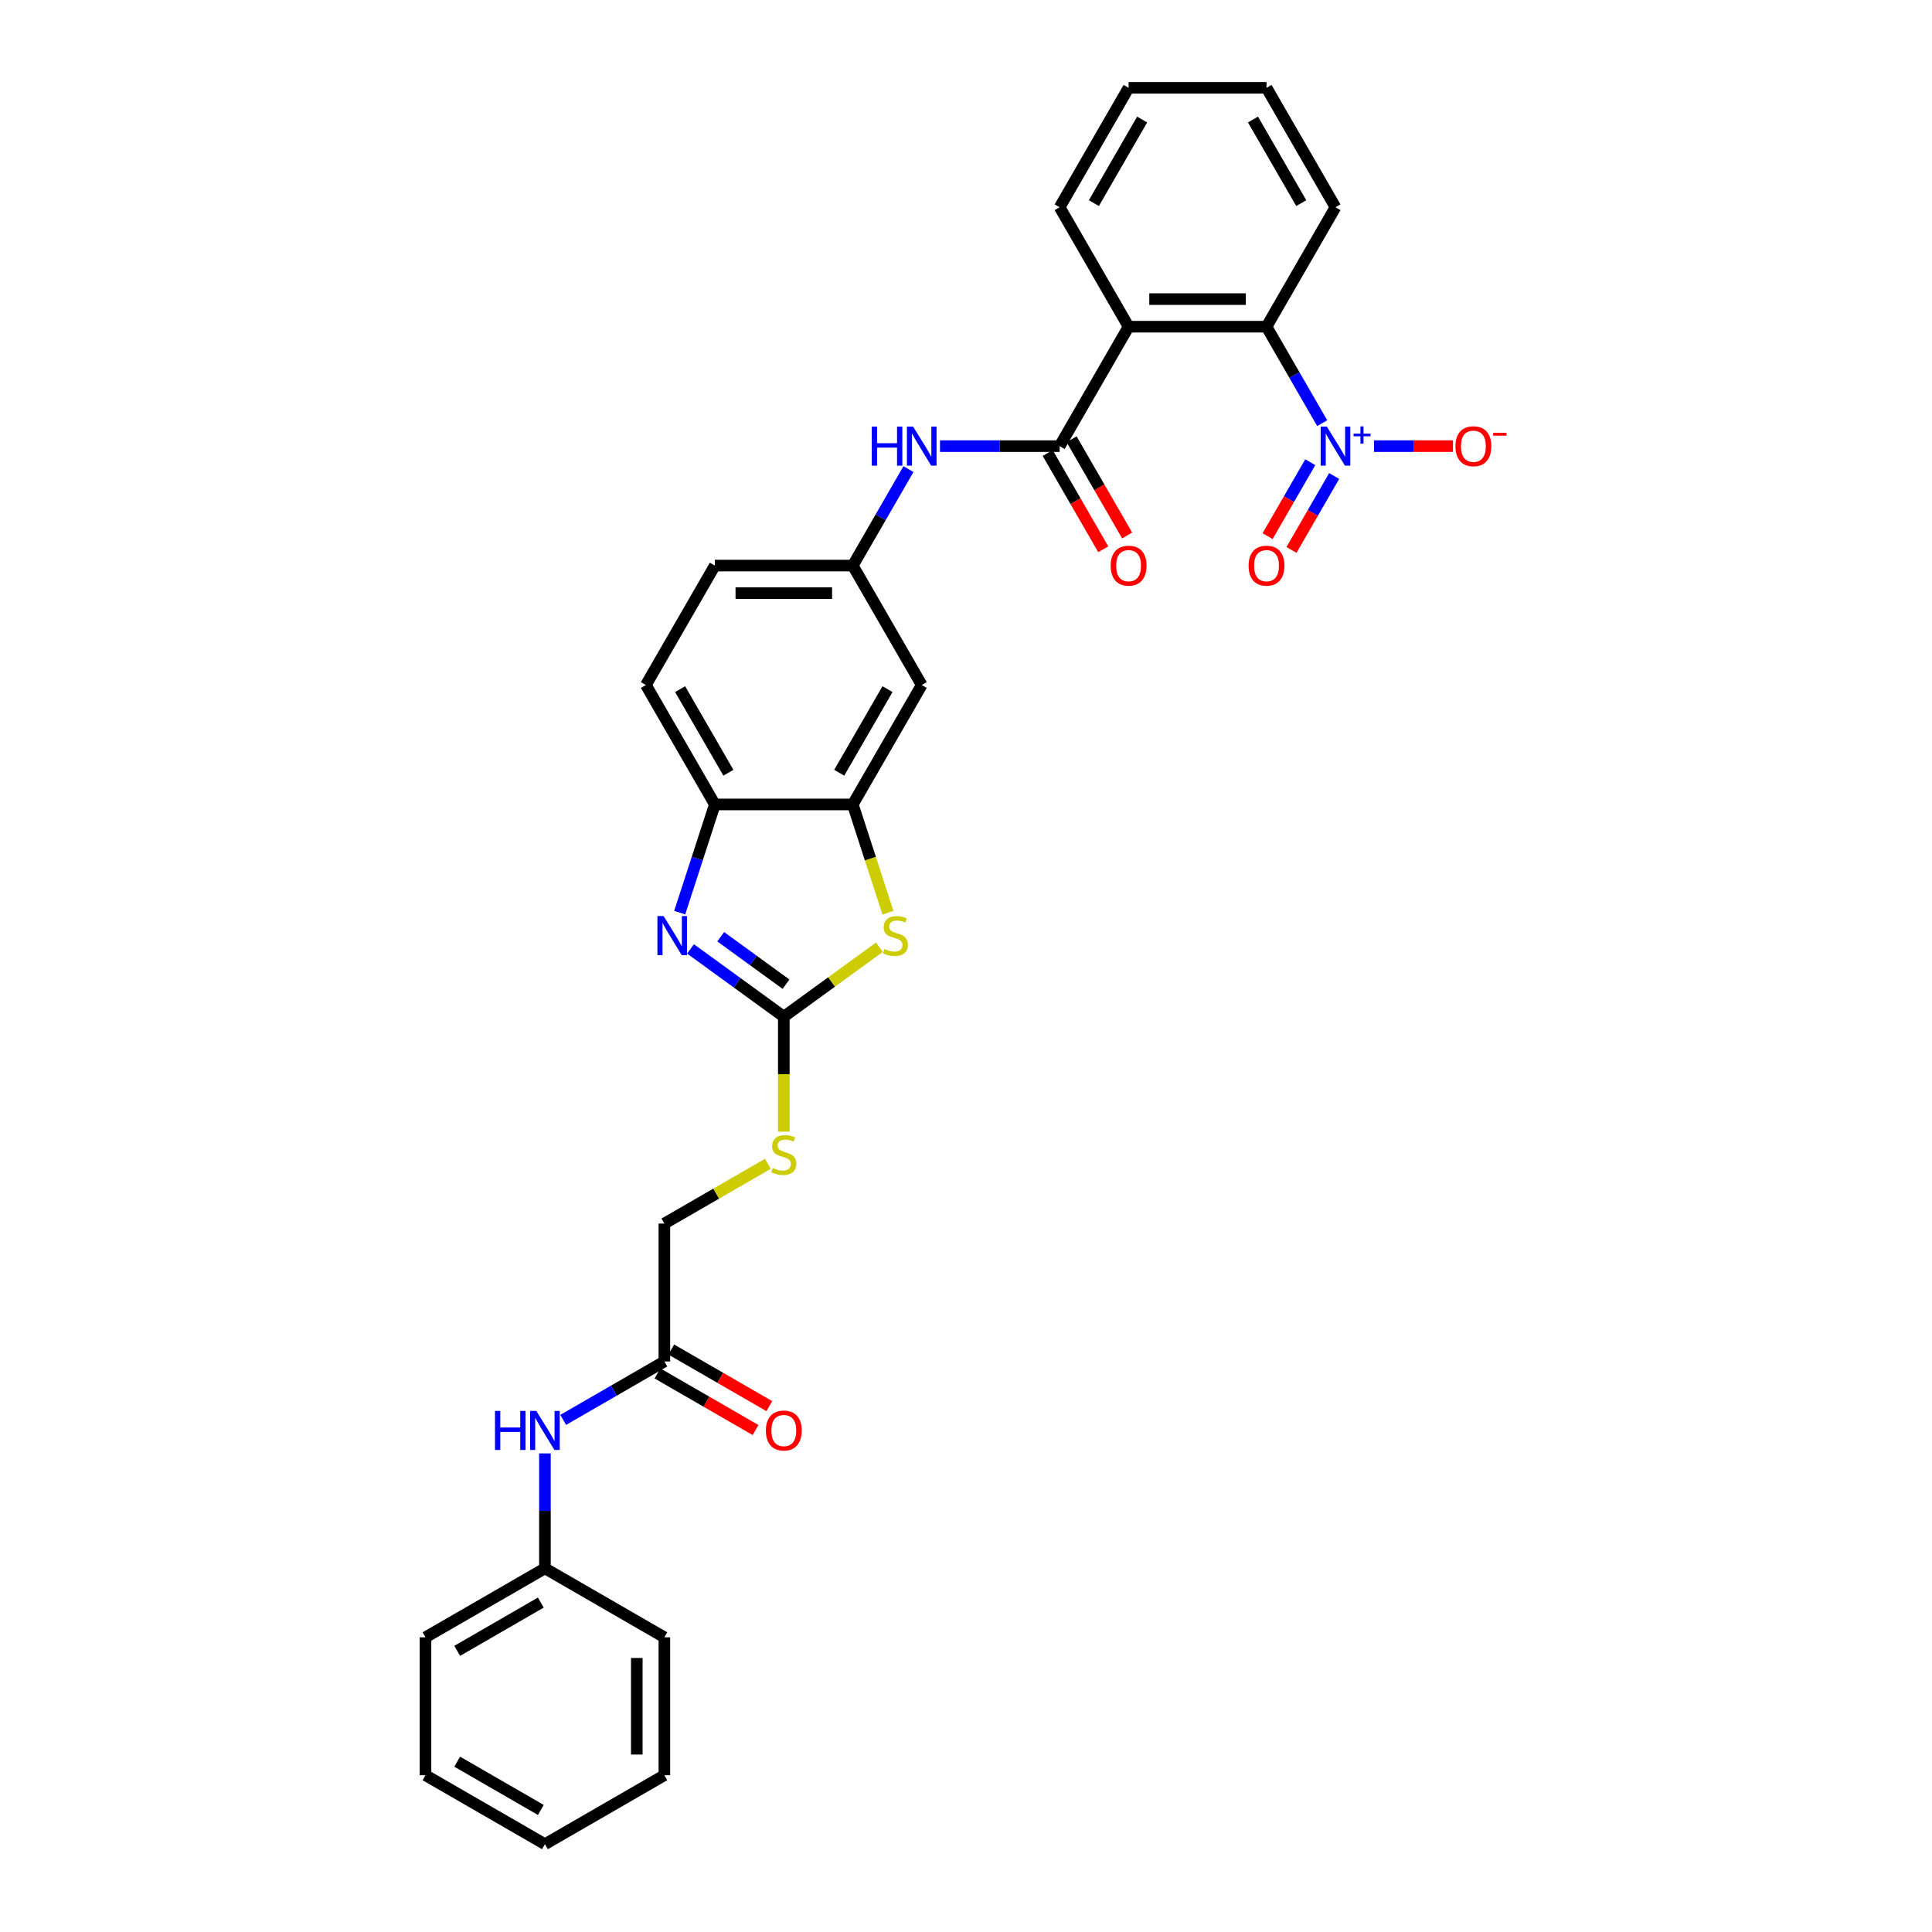 <?xml version='1.0' encoding='iso-8859-1'?>
<svg version='1.1' baseProfile='full'
              xmlns='http://www.w3.org/2000/svg'
                      xmlns:rdkit='http://www.rdkit.org/xml'
                      xmlns:xlink='http://www.w3.org/1999/xlink'
                  xml:space='preserve'
width='1000px' height='1000px' viewBox='0 0 1000 1000'>
<!-- END OF HEADER -->
<rect style='opacity:1.0;fill:#FFFFFF;stroke:none' width='1000' height='1000' x='0' y='0'> </rect>
<path class='bond-5' d='M 684.374,219.026 L 669.961,194.062' style='fill:none;fill-rule:evenodd;stroke:#0000FF;stroke-width:6px;stroke-linecap:butt;stroke-linejoin:miter;stroke-opacity:1' />
<path class='bond-5' d='M 669.961,194.062 L 655.548,169.097' style='fill:none;fill-rule:evenodd;stroke:#000000;stroke-width:6px;stroke-linecap:butt;stroke-linejoin:miter;stroke-opacity:1' />
<path class='bond-11' d='M 711.189,230.919 L 731.625,230.919' style='fill:none;fill-rule:evenodd;stroke:#0000FF;stroke-width:6px;stroke-linecap:butt;stroke-linejoin:miter;stroke-opacity:1' />
<path class='bond-11' d='M 731.625,230.919 L 752.06,230.919' style='fill:none;fill-rule:evenodd;stroke:#FF0000;stroke-width:6px;stroke-linecap:butt;stroke-linejoin:miter;stroke-opacity:1' />
<path class='bond-13' d='M 678.192,239.242 L 667.146,258.375' style='fill:none;fill-rule:evenodd;stroke:#0000FF;stroke-width:6px;stroke-linecap:butt;stroke-linejoin:miter;stroke-opacity:1' />
<path class='bond-13' d='M 667.146,258.375 L 656.1,277.507' style='fill:none;fill-rule:evenodd;stroke:#FF0000;stroke-width:6px;stroke-linecap:butt;stroke-linejoin:miter;stroke-opacity:1' />
<path class='bond-13' d='M 690.557,246.381 L 679.51,265.513' style='fill:none;fill-rule:evenodd;stroke:#0000FF;stroke-width:6px;stroke-linecap:butt;stroke-linejoin:miter;stroke-opacity:1' />
<path class='bond-13' d='M 679.51,265.513 L 668.464,284.646' style='fill:none;fill-rule:evenodd;stroke:#FF0000;stroke-width:6px;stroke-linecap:butt;stroke-linejoin:miter;stroke-opacity:1' />
<path class='bond-0' d='M 405.7,526.234 L 430.442,508.257' style='fill:none;fill-rule:evenodd;stroke:#000000;stroke-width:6px;stroke-linecap:butt;stroke-linejoin:miter;stroke-opacity:1' />
<path class='bond-0' d='M 430.442,508.257 L 455.185,490.281' style='fill:none;fill-rule:evenodd;stroke:#CCCC00;stroke-width:6px;stroke-linecap:butt;stroke-linejoin:miter;stroke-opacity:1' />
<path class='bond-12' d='M 405.7,526.234 L 405.7,555.994' style='fill:none;fill-rule:evenodd;stroke:#000000;stroke-width:6px;stroke-linecap:butt;stroke-linejoin:miter;stroke-opacity:1' />
<path class='bond-12' d='M 405.7,555.994 L 405.7,585.755' style='fill:none;fill-rule:evenodd;stroke:#CCCC00;stroke-width:6px;stroke-linecap:butt;stroke-linejoin:miter;stroke-opacity:1' />
<path class='bond-33' d='M 405.7,526.234 L 381.549,508.688' style='fill:none;fill-rule:evenodd;stroke:#000000;stroke-width:6px;stroke-linecap:butt;stroke-linejoin:miter;stroke-opacity:1' />
<path class='bond-33' d='M 381.549,508.688 L 357.399,491.142' style='fill:none;fill-rule:evenodd;stroke:#0000FF;stroke-width:6px;stroke-linecap:butt;stroke-linejoin:miter;stroke-opacity:1' />
<path class='bond-33' d='M 406.846,509.42 L 389.941,497.137' style='fill:none;fill-rule:evenodd;stroke:#000000;stroke-width:6px;stroke-linecap:butt;stroke-linejoin:miter;stroke-opacity:1' />
<path class='bond-33' d='M 389.941,497.137 L 373.036,484.855' style='fill:none;fill-rule:evenodd;stroke:#0000FF;stroke-width:6px;stroke-linecap:butt;stroke-linejoin:miter;stroke-opacity:1' />
<path class='bond-1' d='M 584.163,169.097 L 655.548,169.097' style='fill:none;fill-rule:evenodd;stroke:#000000;stroke-width:6px;stroke-linecap:butt;stroke-linejoin:miter;stroke-opacity:1' />
<path class='bond-1' d='M 594.871,154.82 L 644.84,154.82' style='fill:none;fill-rule:evenodd;stroke:#000000;stroke-width:6px;stroke-linecap:butt;stroke-linejoin:miter;stroke-opacity:1' />
<path class='bond-3' d='M 584.163,169.097 L 548.47,230.919' style='fill:none;fill-rule:evenodd;stroke:#000000;stroke-width:6px;stroke-linecap:butt;stroke-linejoin:miter;stroke-opacity:1' />
<path class='bond-22' d='M 584.163,169.097 L 548.47,107.276' style='fill:none;fill-rule:evenodd;stroke:#000000;stroke-width:6px;stroke-linecap:butt;stroke-linejoin:miter;stroke-opacity:1' />
<path class='bond-2' d='M 351.812,472.382 L 360.909,444.383' style='fill:none;fill-rule:evenodd;stroke:#0000FF;stroke-width:6px;stroke-linecap:butt;stroke-linejoin:miter;stroke-opacity:1' />
<path class='bond-2' d='M 360.909,444.383 L 370.007,416.383' style='fill:none;fill-rule:evenodd;stroke:#000000;stroke-width:6px;stroke-linecap:butt;stroke-linejoin:miter;stroke-opacity:1' />
<path class='bond-8' d='M 548.47,230.919 L 517.503,230.919' style='fill:none;fill-rule:evenodd;stroke:#000000;stroke-width:6px;stroke-linecap:butt;stroke-linejoin:miter;stroke-opacity:1' />
<path class='bond-8' d='M 517.503,230.919 L 486.536,230.919' style='fill:none;fill-rule:evenodd;stroke:#0000FF;stroke-width:6px;stroke-linecap:butt;stroke-linejoin:miter;stroke-opacity:1' />
<path class='bond-16' d='M 542.288,234.488 L 556.668,259.395' style='fill:none;fill-rule:evenodd;stroke:#000000;stroke-width:6px;stroke-linecap:butt;stroke-linejoin:miter;stroke-opacity:1' />
<path class='bond-16' d='M 556.668,259.395 L 571.048,284.303' style='fill:none;fill-rule:evenodd;stroke:#FF0000;stroke-width:6px;stroke-linecap:butt;stroke-linejoin:miter;stroke-opacity:1' />
<path class='bond-16' d='M 554.652,227.35 L 569.033,252.257' style='fill:none;fill-rule:evenodd;stroke:#000000;stroke-width:6px;stroke-linecap:butt;stroke-linejoin:miter;stroke-opacity:1' />
<path class='bond-16' d='M 569.033,252.257 L 583.413,277.164' style='fill:none;fill-rule:evenodd;stroke:#FF0000;stroke-width:6px;stroke-linecap:butt;stroke-linejoin:miter;stroke-opacity:1' />
<path class='bond-4' d='M 459.597,472.41 L 450.494,444.397' style='fill:none;fill-rule:evenodd;stroke:#CCCC00;stroke-width:6px;stroke-linecap:butt;stroke-linejoin:miter;stroke-opacity:1' />
<path class='bond-4' d='M 450.494,444.397 L 441.392,416.383' style='fill:none;fill-rule:evenodd;stroke:#000000;stroke-width:6px;stroke-linecap:butt;stroke-linejoin:miter;stroke-opacity:1' />
<path class='bond-23' d='M 655.548,169.097 L 691.241,107.276' style='fill:none;fill-rule:evenodd;stroke:#000000;stroke-width:6px;stroke-linecap:butt;stroke-linejoin:miter;stroke-opacity:1' />
<path class='bond-6' d='M 441.392,416.383 L 477.085,354.562' style='fill:none;fill-rule:evenodd;stroke:#000000;stroke-width:6px;stroke-linecap:butt;stroke-linejoin:miter;stroke-opacity:1' />
<path class='bond-6' d='M 434.382,399.972 L 459.367,356.696' style='fill:none;fill-rule:evenodd;stroke:#000000;stroke-width:6px;stroke-linecap:butt;stroke-linejoin:miter;stroke-opacity:1' />
<path class='bond-32' d='M 441.392,416.383 L 370.007,416.383' style='fill:none;fill-rule:evenodd;stroke:#000000;stroke-width:6px;stroke-linecap:butt;stroke-linejoin:miter;stroke-opacity:1' />
<path class='bond-7' d='M 370.007,416.383 L 334.314,354.562' style='fill:none;fill-rule:evenodd;stroke:#000000;stroke-width:6px;stroke-linecap:butt;stroke-linejoin:miter;stroke-opacity:1' />
<path class='bond-7' d='M 377.017,399.972 L 352.033,356.696' style='fill:none;fill-rule:evenodd;stroke:#000000;stroke-width:6px;stroke-linecap:butt;stroke-linejoin:miter;stroke-opacity:1' />
<path class='bond-14' d='M 470.219,242.812 L 455.805,267.776' style='fill:none;fill-rule:evenodd;stroke:#0000FF;stroke-width:6px;stroke-linecap:butt;stroke-linejoin:miter;stroke-opacity:1' />
<path class='bond-14' d='M 455.805,267.776 L 441.392,292.74' style='fill:none;fill-rule:evenodd;stroke:#000000;stroke-width:6px;stroke-linecap:butt;stroke-linejoin:miter;stroke-opacity:1' />
<path class='bond-9' d='M 477.085,354.562 L 441.392,292.74' style='fill:none;fill-rule:evenodd;stroke:#000000;stroke-width:6px;stroke-linecap:butt;stroke-linejoin:miter;stroke-opacity:1' />
<path class='bond-10' d='M 343.878,704.697 L 343.878,633.312' style='fill:none;fill-rule:evenodd;stroke:#000000;stroke-width:6px;stroke-linecap:butt;stroke-linejoin:miter;stroke-opacity:1' />
<path class='bond-15' d='M 343.878,704.697 L 317.693,719.815' style='fill:none;fill-rule:evenodd;stroke:#000000;stroke-width:6px;stroke-linecap:butt;stroke-linejoin:miter;stroke-opacity:1' />
<path class='bond-15' d='M 317.693,719.815 L 291.508,734.933' style='fill:none;fill-rule:evenodd;stroke:#0000FF;stroke-width:6px;stroke-linecap:butt;stroke-linejoin:miter;stroke-opacity:1' />
<path class='bond-17' d='M 340.309,710.879 L 365.687,725.531' style='fill:none;fill-rule:evenodd;stroke:#000000;stroke-width:6px;stroke-linecap:butt;stroke-linejoin:miter;stroke-opacity:1' />
<path class='bond-17' d='M 365.687,725.531 L 391.066,740.184' style='fill:none;fill-rule:evenodd;stroke:#FF0000;stroke-width:6px;stroke-linecap:butt;stroke-linejoin:miter;stroke-opacity:1' />
<path class='bond-17' d='M 347.447,698.515 L 372.826,713.167' style='fill:none;fill-rule:evenodd;stroke:#000000;stroke-width:6px;stroke-linecap:butt;stroke-linejoin:miter;stroke-opacity:1' />
<path class='bond-17' d='M 372.826,713.167 L 398.204,727.819' style='fill:none;fill-rule:evenodd;stroke:#FF0000;stroke-width:6px;stroke-linecap:butt;stroke-linejoin:miter;stroke-opacity:1' />
<path class='bond-19' d='M 397.433,602.392 L 370.656,617.852' style='fill:none;fill-rule:evenodd;stroke:#CCCC00;stroke-width:6px;stroke-linecap:butt;stroke-linejoin:miter;stroke-opacity:1' />
<path class='bond-19' d='M 370.656,617.852 L 343.878,633.312' style='fill:none;fill-rule:evenodd;stroke:#000000;stroke-width:6px;stroke-linecap:butt;stroke-linejoin:miter;stroke-opacity:1' />
<path class='bond-20' d='M 441.392,292.74 L 370.007,292.74' style='fill:none;fill-rule:evenodd;stroke:#000000;stroke-width:6px;stroke-linecap:butt;stroke-linejoin:miter;stroke-opacity:1' />
<path class='bond-20' d='M 430.684,307.017 L 380.715,307.017' style='fill:none;fill-rule:evenodd;stroke:#000000;stroke-width:6px;stroke-linecap:butt;stroke-linejoin:miter;stroke-opacity:1' />
<path class='bond-21' d='M 282.057,752.282 L 282.057,782.029' style='fill:none;fill-rule:evenodd;stroke:#0000FF;stroke-width:6px;stroke-linecap:butt;stroke-linejoin:miter;stroke-opacity:1' />
<path class='bond-21' d='M 282.057,782.029 L 282.057,811.775' style='fill:none;fill-rule:evenodd;stroke:#000000;stroke-width:6px;stroke-linecap:butt;stroke-linejoin:miter;stroke-opacity:1' />
<path class='bond-18' d='M 334.314,354.562 L 370.007,292.74' style='fill:none;fill-rule:evenodd;stroke:#000000;stroke-width:6px;stroke-linecap:butt;stroke-linejoin:miter;stroke-opacity:1' />
<path class='bond-24' d='M 282.057,811.775 L 220.235,847.468' style='fill:none;fill-rule:evenodd;stroke:#000000;stroke-width:6px;stroke-linecap:butt;stroke-linejoin:miter;stroke-opacity:1' />
<path class='bond-24' d='M 279.922,829.493 L 236.647,854.478' style='fill:none;fill-rule:evenodd;stroke:#000000;stroke-width:6px;stroke-linecap:butt;stroke-linejoin:miter;stroke-opacity:1' />
<path class='bond-25' d='M 282.057,811.775 L 343.878,847.468' style='fill:none;fill-rule:evenodd;stroke:#000000;stroke-width:6px;stroke-linecap:butt;stroke-linejoin:miter;stroke-opacity:1' />
<path class='bond-31' d='M 548.47,107.276 L 584.163,45.455' style='fill:none;fill-rule:evenodd;stroke:#000000;stroke-width:6px;stroke-linecap:butt;stroke-linejoin:miter;stroke-opacity:1' />
<path class='bond-31' d='M 566.188,105.141 L 591.173,61.866' style='fill:none;fill-rule:evenodd;stroke:#000000;stroke-width:6px;stroke-linecap:butt;stroke-linejoin:miter;stroke-opacity:1' />
<path class='bond-27' d='M 691.241,107.276 L 655.548,45.455' style='fill:none;fill-rule:evenodd;stroke:#000000;stroke-width:6px;stroke-linecap:butt;stroke-linejoin:miter;stroke-opacity:1' />
<path class='bond-27' d='M 673.523,105.141 L 648.538,61.866' style='fill:none;fill-rule:evenodd;stroke:#000000;stroke-width:6px;stroke-linecap:butt;stroke-linejoin:miter;stroke-opacity:1' />
<path class='bond-29' d='M 220.235,847.468 L 220.235,918.853' style='fill:none;fill-rule:evenodd;stroke:#000000;stroke-width:6px;stroke-linecap:butt;stroke-linejoin:miter;stroke-opacity:1' />
<path class='bond-28' d='M 343.878,847.468 L 343.878,918.853' style='fill:none;fill-rule:evenodd;stroke:#000000;stroke-width:6px;stroke-linecap:butt;stroke-linejoin:miter;stroke-opacity:1' />
<path class='bond-28' d='M 329.601,858.175 L 329.601,908.145' style='fill:none;fill-rule:evenodd;stroke:#000000;stroke-width:6px;stroke-linecap:butt;stroke-linejoin:miter;stroke-opacity:1' />
<path class='bond-26' d='M 584.163,45.455 L 655.548,45.455' style='fill:none;fill-rule:evenodd;stroke:#000000;stroke-width:6px;stroke-linecap:butt;stroke-linejoin:miter;stroke-opacity:1' />
<path class='bond-30' d='M 343.878,918.853 L 282.057,954.545' style='fill:none;fill-rule:evenodd;stroke:#000000;stroke-width:6px;stroke-linecap:butt;stroke-linejoin:miter;stroke-opacity:1' />
<path class='bond-34' d='M 220.235,918.853 L 282.057,954.545' style='fill:none;fill-rule:evenodd;stroke:#000000;stroke-width:6px;stroke-linecap:butt;stroke-linejoin:miter;stroke-opacity:1' />
<path class='bond-34' d='M 236.647,911.842 L 279.922,936.827' style='fill:none;fill-rule:evenodd;stroke:#000000;stroke-width:6px;stroke-linecap:butt;stroke-linejoin:miter;stroke-opacity:1' />
<path  class='atom-0' d='M 686.772 220.811
L 693.397 231.519
Q 694.053 232.575, 695.11 234.488
Q 696.166 236.401, 696.223 236.516
L 696.223 220.811
L 698.907 220.811
L 698.907 241.027
L 696.138 241.027
L 689.028 229.32
Q 688.2 227.949, 687.315 226.379
Q 686.458 224.808, 686.201 224.323
L 686.201 241.027
L 683.574 241.027
L 683.574 220.811
L 686.772 220.811
' fill='#0000FF'/>
<path  class='atom-0' d='M 700.604 224.455
L 704.165 224.455
L 704.165 220.705
L 705.748 220.705
L 705.748 224.455
L 709.405 224.455
L 709.405 225.812
L 705.748 225.812
L 705.748 229.581
L 704.165 229.581
L 704.165 225.812
L 700.604 225.812
L 700.604 224.455
' fill='#0000FF'/>
<path  class='atom-3' d='M 343.479 474.167
L 350.104 484.874
Q 350.76 485.931, 351.817 487.844
Q 352.873 489.757, 352.93 489.871
L 352.93 474.167
L 355.615 474.167
L 355.615 494.383
L 352.845 494.383
L 345.735 482.676
Q 344.907 481.305, 344.022 479.735
Q 343.165 478.164, 342.908 477.679
L 342.908 494.383
L 340.281 494.383
L 340.281 474.167
L 343.479 474.167
' fill='#0000FF'/>
<path  class='atom-5' d='M 457.741 491.213
Q 457.969 491.299, 458.911 491.699
Q 459.854 492.098, 460.882 492.355
Q 461.938 492.584, 462.966 492.584
Q 464.879 492.584, 465.993 491.67
Q 467.106 490.728, 467.106 489.1
Q 467.106 487.987, 466.535 487.301
Q 465.993 486.616, 465.136 486.245
Q 464.28 485.874, 462.852 485.445
Q 461.053 484.903, 459.968 484.389
Q 458.911 483.875, 458.14 482.79
Q 457.398 481.705, 457.398 479.877
Q 457.398 477.336, 459.111 475.766
Q 460.853 474.195, 464.28 474.195
Q 466.621 474.195, 469.277 475.309
L 468.62 477.507
Q 466.193 476.508, 464.365 476.508
Q 462.395 476.508, 461.31 477.336
Q 460.225 478.136, 460.253 479.535
Q 460.253 480.62, 460.796 481.276
Q 461.367 481.933, 462.167 482.304
Q 462.995 482.676, 464.365 483.104
Q 466.193 483.675, 467.278 484.246
Q 468.363 484.817, 469.134 485.988
Q 469.933 487.13, 469.933 489.1
Q 469.933 491.899, 468.049 493.412
Q 466.193 494.897, 463.08 494.897
Q 461.281 494.897, 459.911 494.497
Q 458.569 494.126, 456.97 493.469
L 457.741 491.213
' fill='#CCCC00'/>
<path  class='atom-9' d='M 451.229 220.811
L 453.97 220.811
L 453.97 229.406
L 464.307 229.406
L 464.307 220.811
L 467.048 220.811
L 467.048 241.027
L 464.307 241.027
L 464.307 231.69
L 453.97 231.69
L 453.97 241.027
L 451.229 241.027
L 451.229 220.811
' fill='#0000FF'/>
<path  class='atom-9' d='M 472.616 220.811
L 479.241 231.519
Q 479.897 232.575, 480.954 234.488
Q 482.01 236.401, 482.068 236.516
L 482.068 220.811
L 484.752 220.811
L 484.752 241.027
L 481.982 241.027
L 474.872 229.32
Q 474.044 227.949, 473.159 226.379
Q 472.302 224.808, 472.045 224.323
L 472.045 241.027
L 469.418 241.027
L 469.418 220.811
L 472.616 220.811
' fill='#0000FF'/>
<path  class='atom-12' d='M 753.346 230.976
Q 753.346 226.122, 755.744 223.409
Q 758.143 220.697, 762.626 220.697
Q 767.109 220.697, 769.508 223.409
Q 771.906 226.122, 771.906 230.976
Q 771.906 235.887, 769.479 238.686
Q 767.052 241.455, 762.626 241.455
Q 758.172 241.455, 755.744 238.686
Q 753.346 235.916, 753.346 230.976
M 762.626 239.171
Q 765.71 239.171, 767.366 237.115
Q 769.051 235.031, 769.051 230.976
Q 769.051 227.007, 767.366 225.008
Q 765.71 222.981, 762.626 222.981
Q 759.542 222.981, 757.857 224.98
Q 756.201 226.978, 756.201 230.976
Q 756.201 235.059, 757.857 237.115
Q 759.542 239.171, 762.626 239.171
' fill='#FF0000'/>
<path  class='atom-12' d='M 772.848 223.996
L 779.765 223.996
L 779.765 225.504
L 772.848 225.504
L 772.848 223.996
' fill='#FF0000'/>
<path  class='atom-13' d='M 399.989 604.558
Q 400.217 604.643, 401.16 605.043
Q 402.102 605.443, 403.13 605.7
Q 404.186 605.928, 405.214 605.928
Q 407.127 605.928, 408.241 605.015
Q 409.355 604.072, 409.355 602.445
Q 409.355 601.331, 408.783 600.646
Q 408.241 599.961, 407.384 599.589
Q 406.528 599.218, 405.1 598.79
Q 403.301 598.247, 402.216 597.733
Q 401.16 597.219, 400.389 596.134
Q 399.646 595.049, 399.646 593.222
Q 399.646 590.68, 401.359 589.11
Q 403.101 587.54, 406.528 587.54
Q 408.869 587.54, 411.525 588.653
L 410.868 590.852
Q 408.441 589.852, 406.613 589.852
Q 404.643 589.852, 403.558 590.68
Q 402.473 591.48, 402.502 592.879
Q 402.502 593.964, 403.044 594.621
Q 403.615 595.278, 404.415 595.649
Q 405.243 596.02, 406.613 596.448
Q 408.441 597.02, 409.526 597.591
Q 410.611 598.162, 411.382 599.332
Q 412.181 600.475, 412.181 602.445
Q 412.181 605.243, 410.297 606.756
Q 408.441 608.241, 405.328 608.241
Q 403.53 608.241, 402.159 607.842
Q 400.817 607.47, 399.218 606.814
L 399.989 604.558
' fill='#CCCC00'/>
<path  class='atom-14' d='M 646.268 292.797
Q 646.268 287.943, 648.667 285.231
Q 651.065 282.518, 655.548 282.518
Q 660.031 282.518, 662.43 285.231
Q 664.828 287.943, 664.828 292.797
Q 664.828 297.709, 662.401 300.507
Q 659.974 303.277, 655.548 303.277
Q 651.094 303.277, 648.667 300.507
Q 646.268 297.737, 646.268 292.797
M 655.548 300.992
Q 658.632 300.992, 660.288 298.937
Q 661.973 296.852, 661.973 292.797
Q 661.973 288.828, 660.288 286.83
Q 658.632 284.802, 655.548 284.802
Q 652.464 284.802, 650.78 286.801
Q 649.123 288.8, 649.123 292.797
Q 649.123 296.881, 650.78 298.937
Q 652.464 300.992, 655.548 300.992
' fill='#FF0000'/>
<path  class='atom-16' d='M 256.201 730.282
L 258.942 730.282
L 258.942 738.876
L 269.279 738.876
L 269.279 730.282
L 272.02 730.282
L 272.02 750.498
L 269.279 750.498
L 269.279 741.161
L 258.942 741.161
L 258.942 750.498
L 256.201 750.498
L 256.201 730.282
' fill='#0000FF'/>
<path  class='atom-16' d='M 277.588 730.282
L 284.213 740.989
Q 284.869 742.046, 285.926 743.959
Q 286.982 745.872, 287.039 745.986
L 287.039 730.282
L 289.724 730.282
L 289.724 750.498
L 286.954 750.498
L 279.844 738.791
Q 279.016 737.42, 278.131 735.85
Q 277.274 734.279, 277.017 733.794
L 277.017 750.498
L 274.39 750.498
L 274.39 730.282
L 277.588 730.282
' fill='#0000FF'/>
<path  class='atom-17' d='M 574.883 292.797
Q 574.883 287.943, 577.281 285.231
Q 579.68 282.518, 584.163 282.518
Q 588.646 282.518, 591.044 285.231
Q 593.443 287.943, 593.443 292.797
Q 593.443 297.709, 591.016 300.507
Q 588.589 303.277, 584.163 303.277
Q 579.708 303.277, 577.281 300.507
Q 574.883 297.737, 574.883 292.797
M 584.163 300.992
Q 587.247 300.992, 588.903 298.937
Q 590.587 296.852, 590.587 292.797
Q 590.587 288.828, 588.903 286.83
Q 587.247 284.802, 584.163 284.802
Q 581.079 284.802, 579.394 286.801
Q 577.738 288.8, 577.738 292.797
Q 577.738 296.881, 579.394 298.937
Q 581.079 300.992, 584.163 300.992
' fill='#FF0000'/>
<path  class='atom-18' d='M 396.42 740.447
Q 396.42 735.593, 398.818 732.88
Q 401.217 730.167, 405.7 730.167
Q 410.183 730.167, 412.581 732.88
Q 414.98 735.593, 414.98 740.447
Q 414.98 745.358, 412.553 748.156
Q 410.126 750.926, 405.7 750.926
Q 401.245 750.926, 398.818 748.156
Q 396.42 745.387, 396.42 740.447
M 405.7 748.642
Q 408.783 748.642, 410.44 746.586
Q 412.124 744.501, 412.124 740.447
Q 412.124 736.478, 410.44 734.479
Q 408.783 732.452, 405.7 732.452
Q 402.616 732.452, 400.931 734.45
Q 399.275 736.449, 399.275 740.447
Q 399.275 744.53, 400.931 746.586
Q 402.616 748.642, 405.7 748.642
' fill='#FF0000'/>
</svg>
